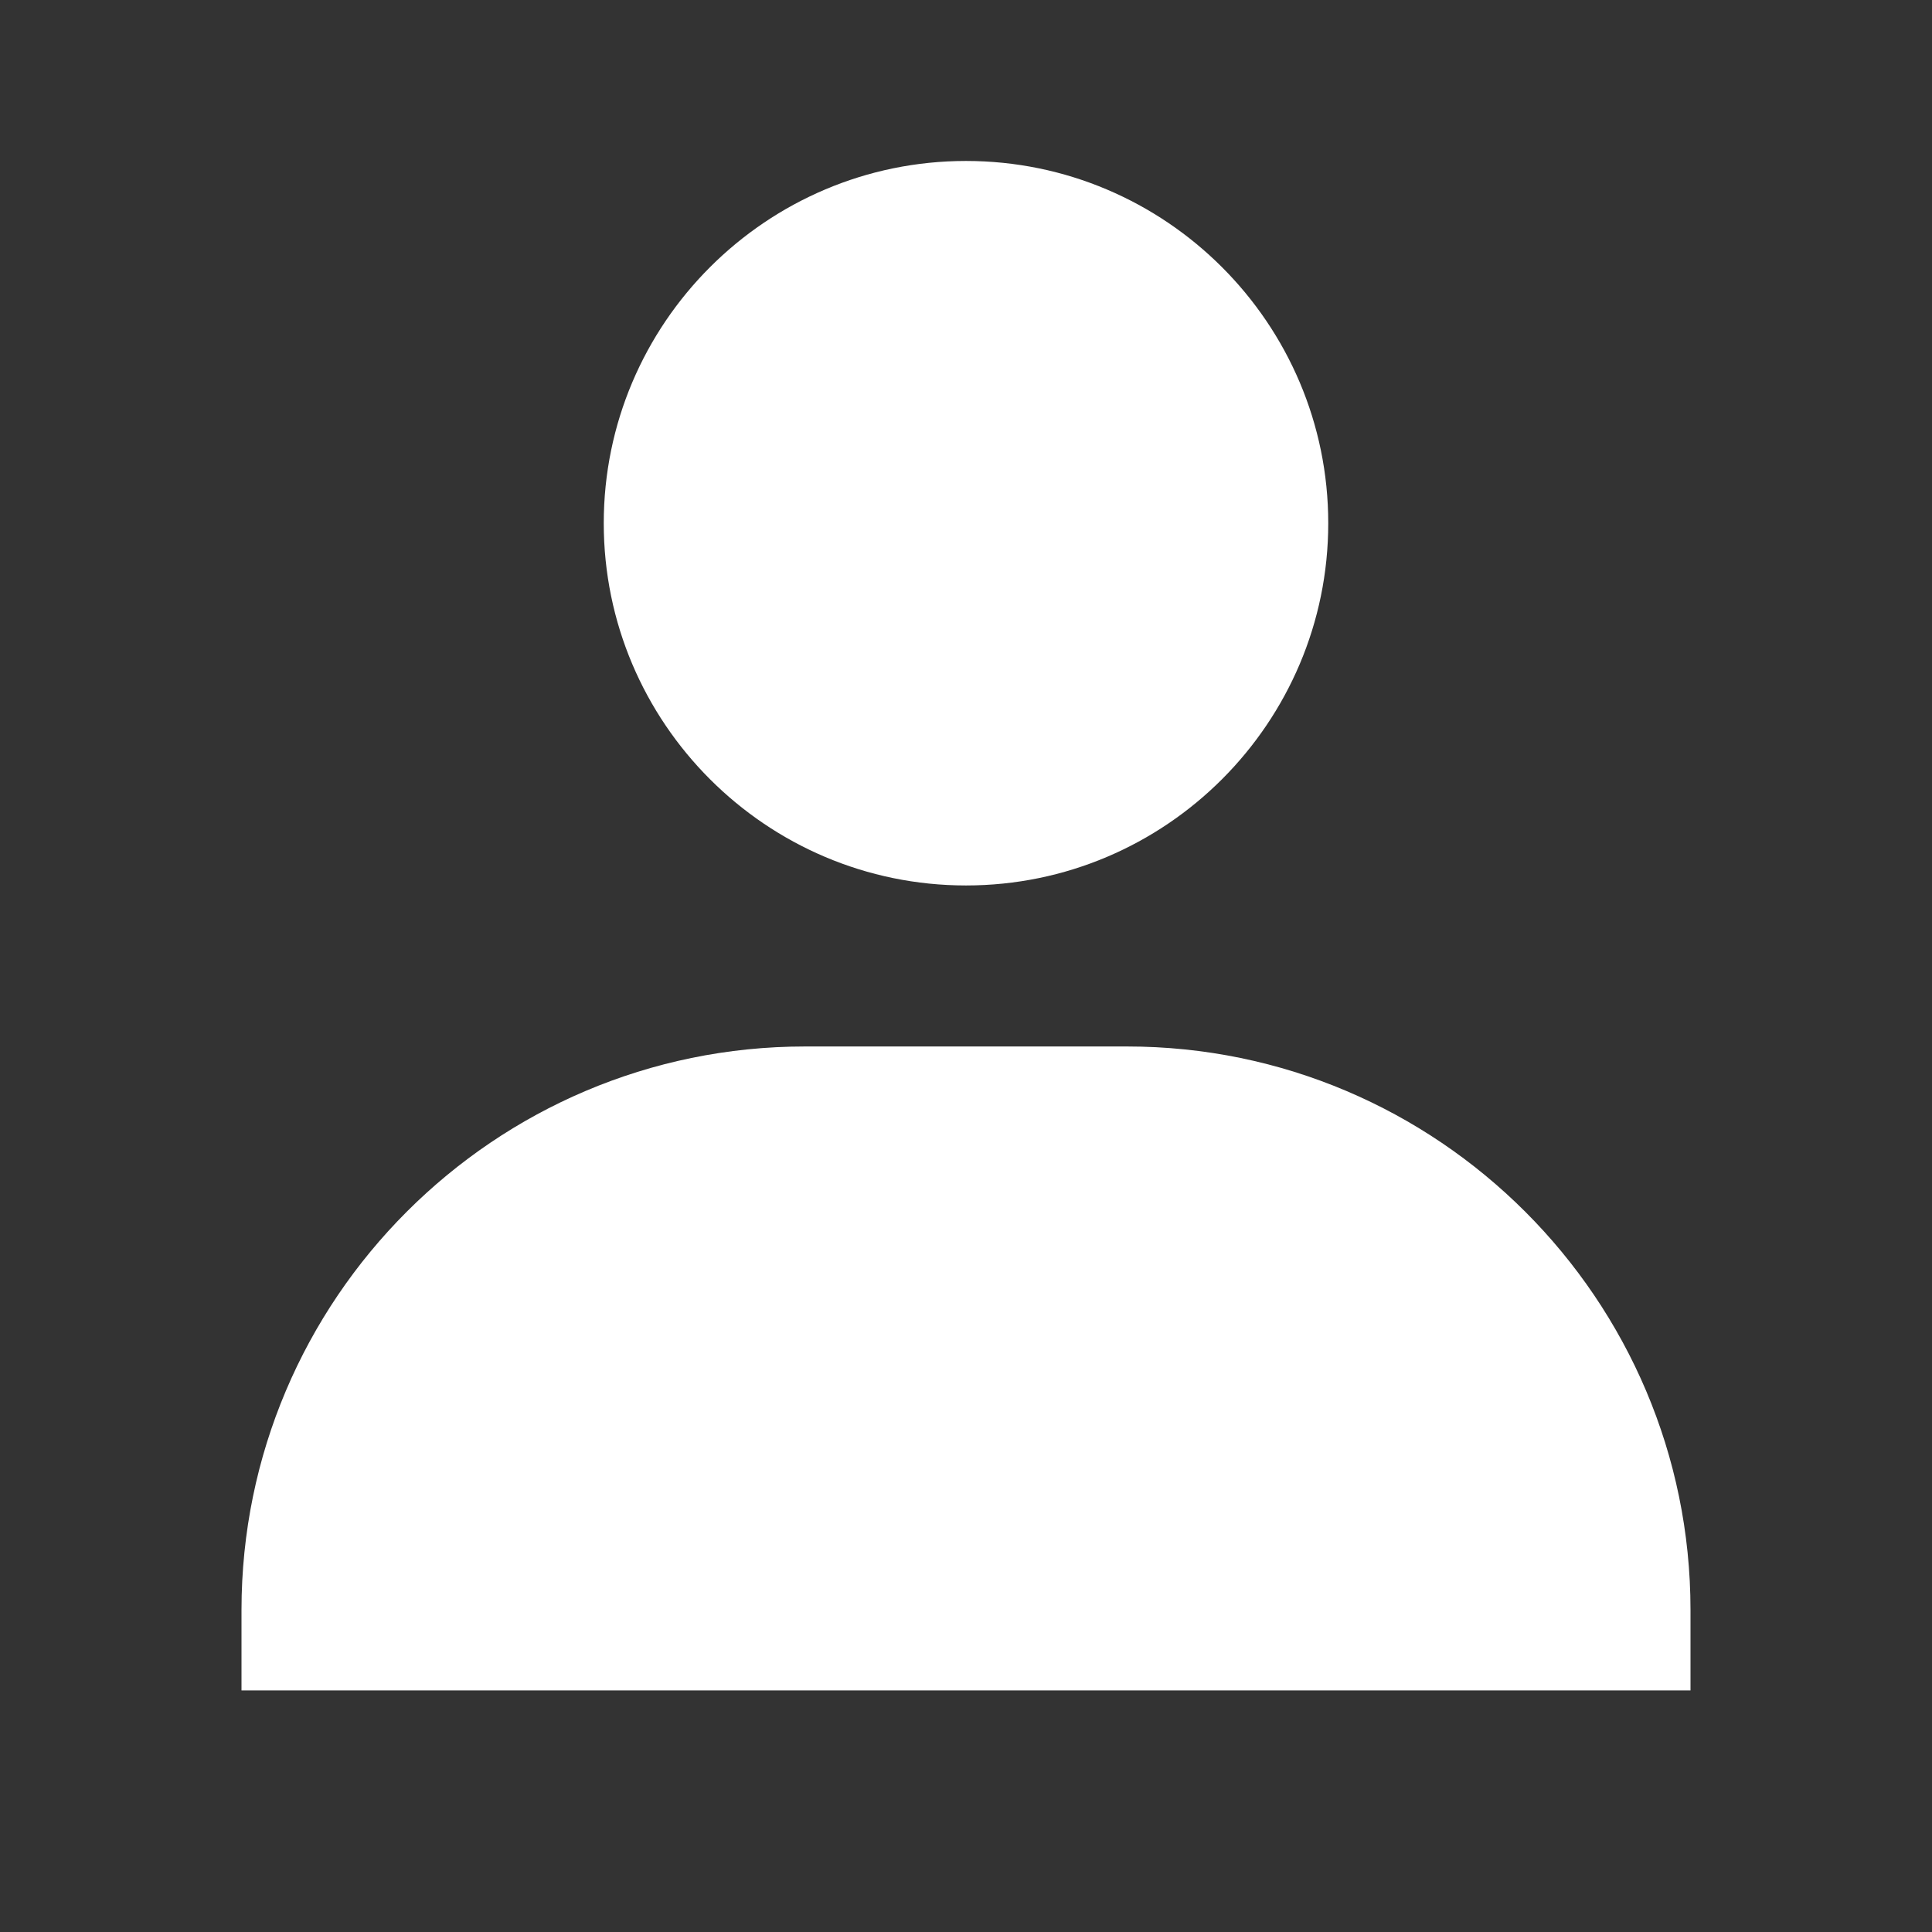 <svg width="32" height="32" viewBox="0 0 32 32" fill="none" xmlns="http://www.w3.org/2000/svg">
<rect x="0" y="0" width="32" height="32" fill="#333333" stroke="none"/>
<g id="bxs-user.svg">
<path id="Vector" d="M10 8.666C10 11.974 12.692 14.666 16 14.666C19.308 14.666 22 11.974 22 8.666C22 5.358 19.308 2.666 16 2.666C12.692 2.666 10 5.358 10 8.666ZM26.667 27.999H28V26.666C28 21.521 23.812 17.333 18.667 17.333H13.333C8.187 17.333 4 21.521 4 26.666V27.999H26.667Z" fill="white"/>
</g>
</svg>
